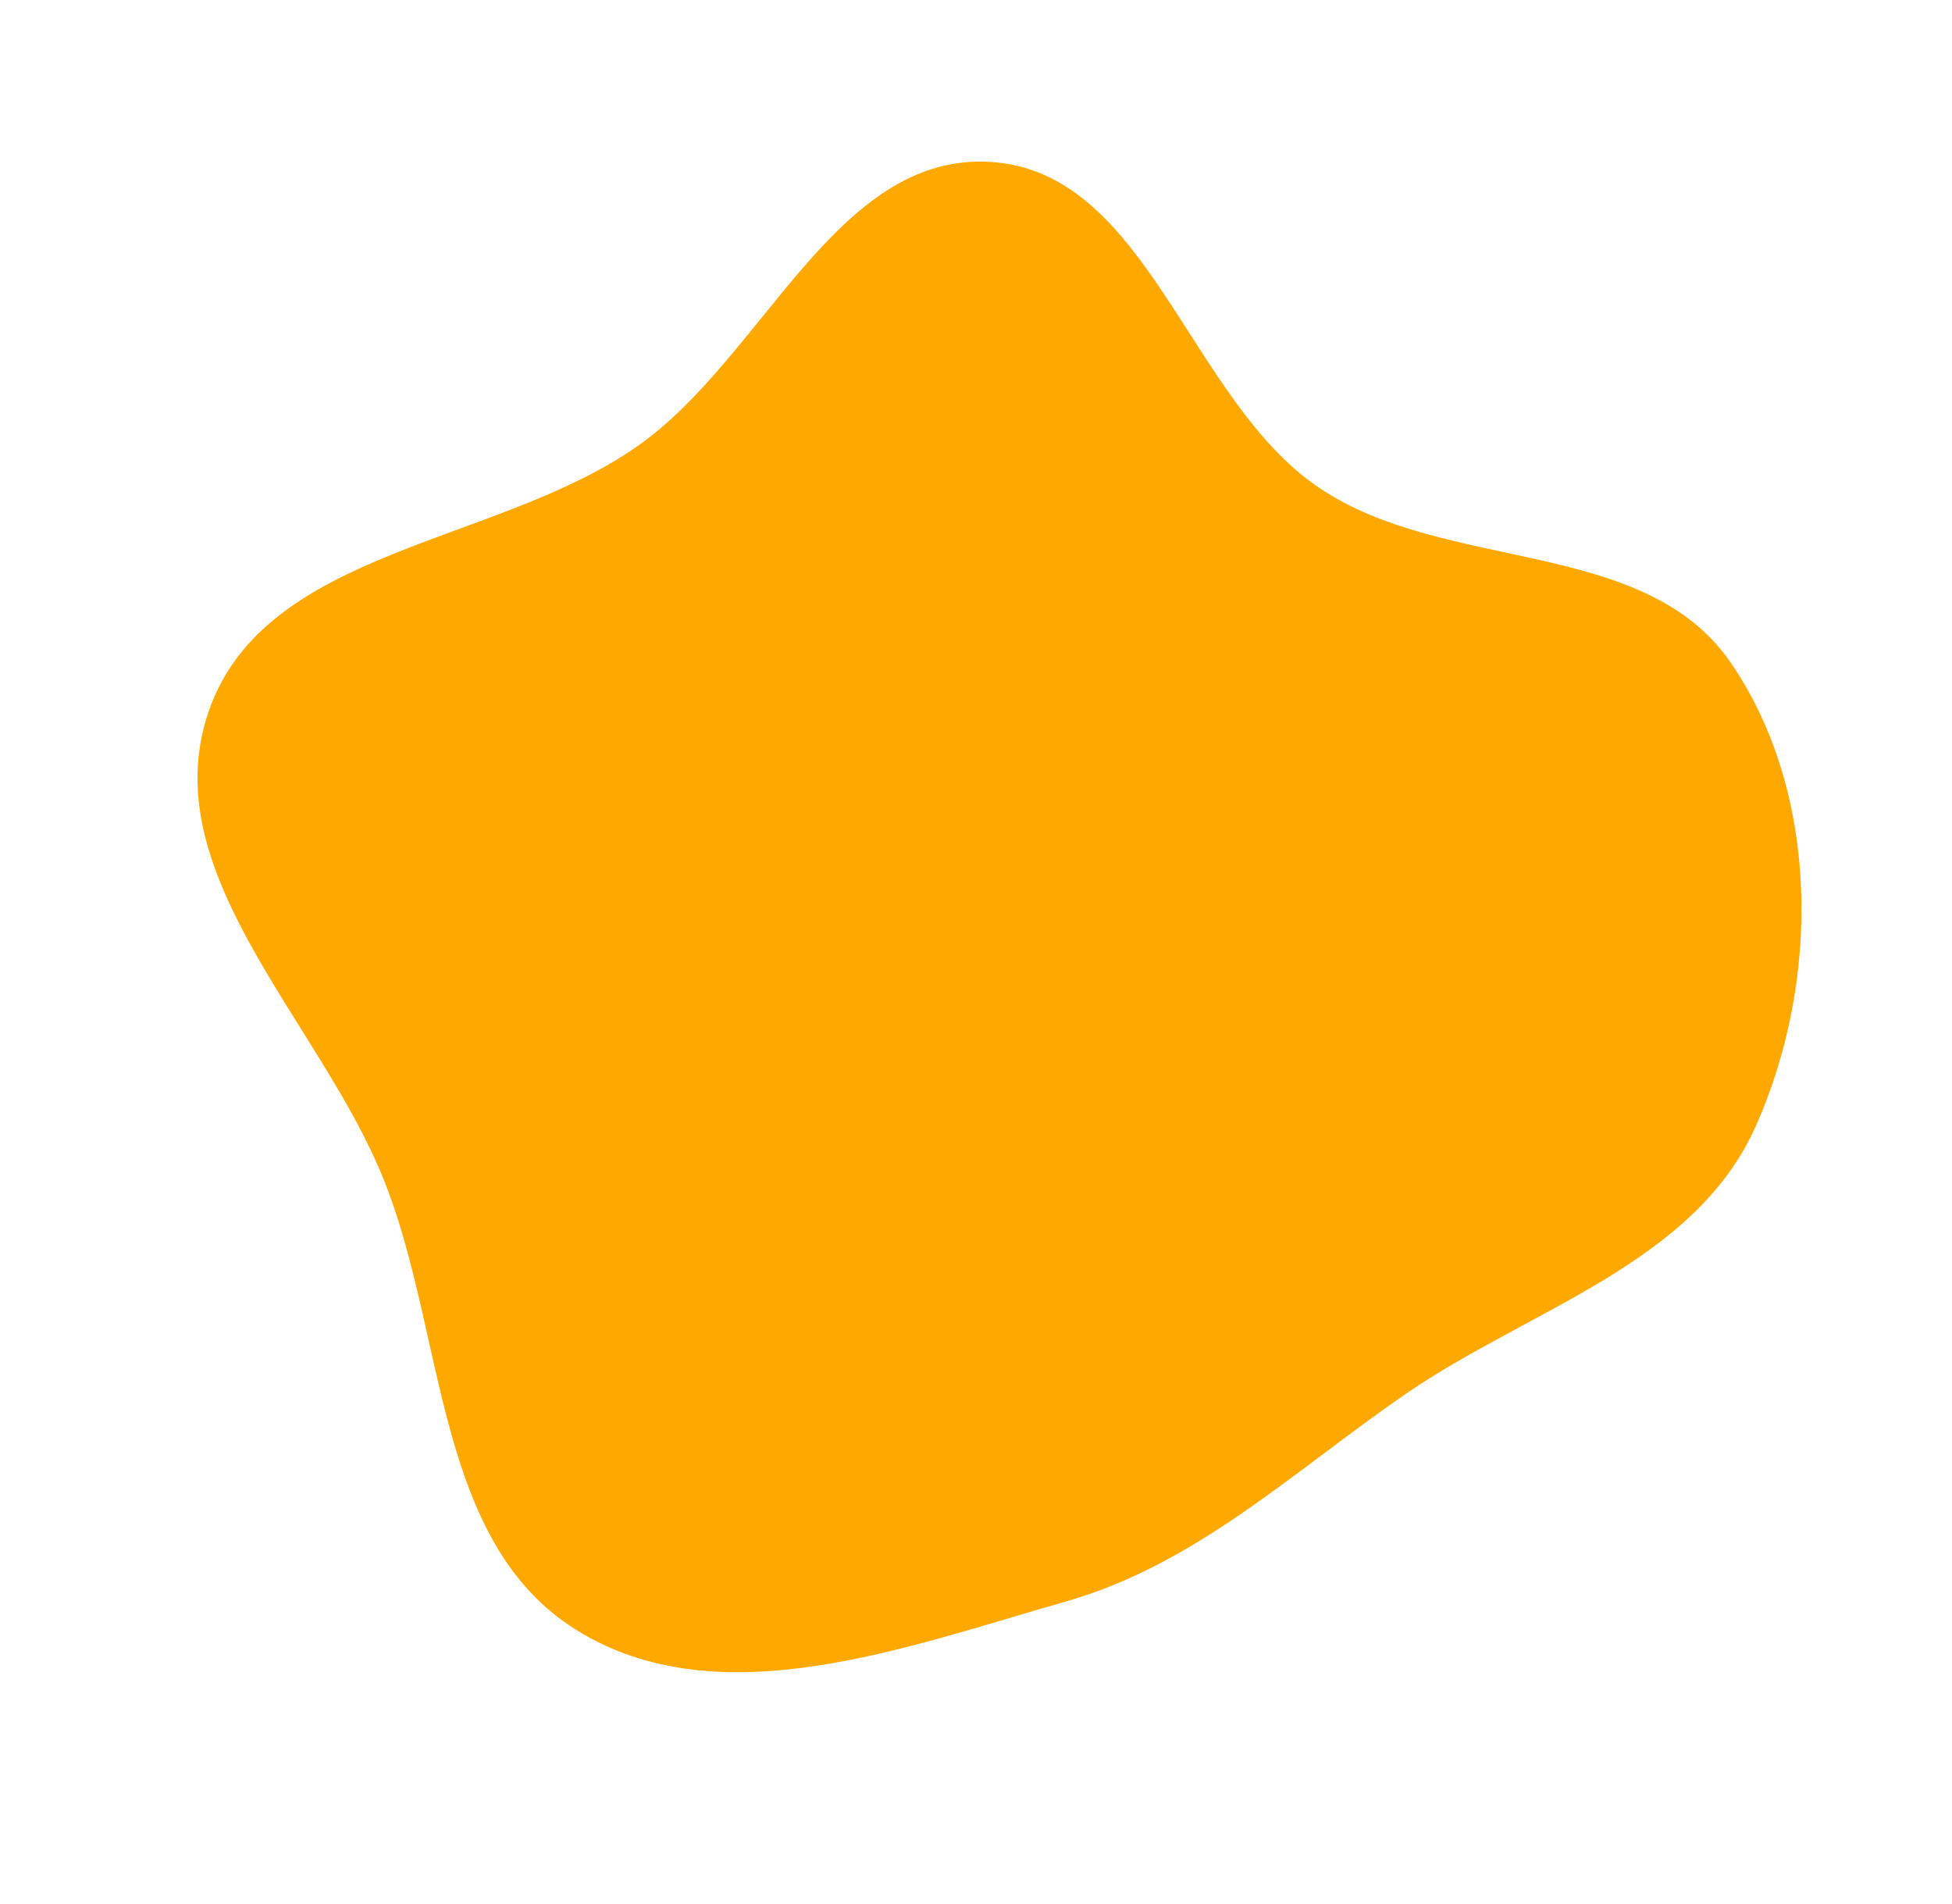 <svg xmlns="http://www.w3.org/2000/svg" width="518.469" height="505.514" viewBox="0 0 518.469 505.514">
  <path id="Tracé_481" data-name="Tracé 481" d="M366.366,132.389c45.642,3.251,62.4,62.436,97.507,91.79C495.4,250.545,552.8,254.869,561,295.145c8.377,41.137-47.238,67-60.953,106.675-13.269,38.389,9.83,86.867-16.6,117.706-27.389,31.953-75.509,44.835-117.076,38.251-39.569-6.267-62.417-45.529-92.91-71.511-27.472-23.408-57.958-41.87-76.5-72.836-22.824-38.123-53.778-80.853-40.994-123.407,12.794-42.585,66.666-53.83,102.252-80.491,36.327-27.216,62.872-80.366,108.149-77.141" transform="matrix(0.259, -0.966, 0.966, 0.259, -167.335, 508.48)" fill="#ffa900"/>
</svg>
